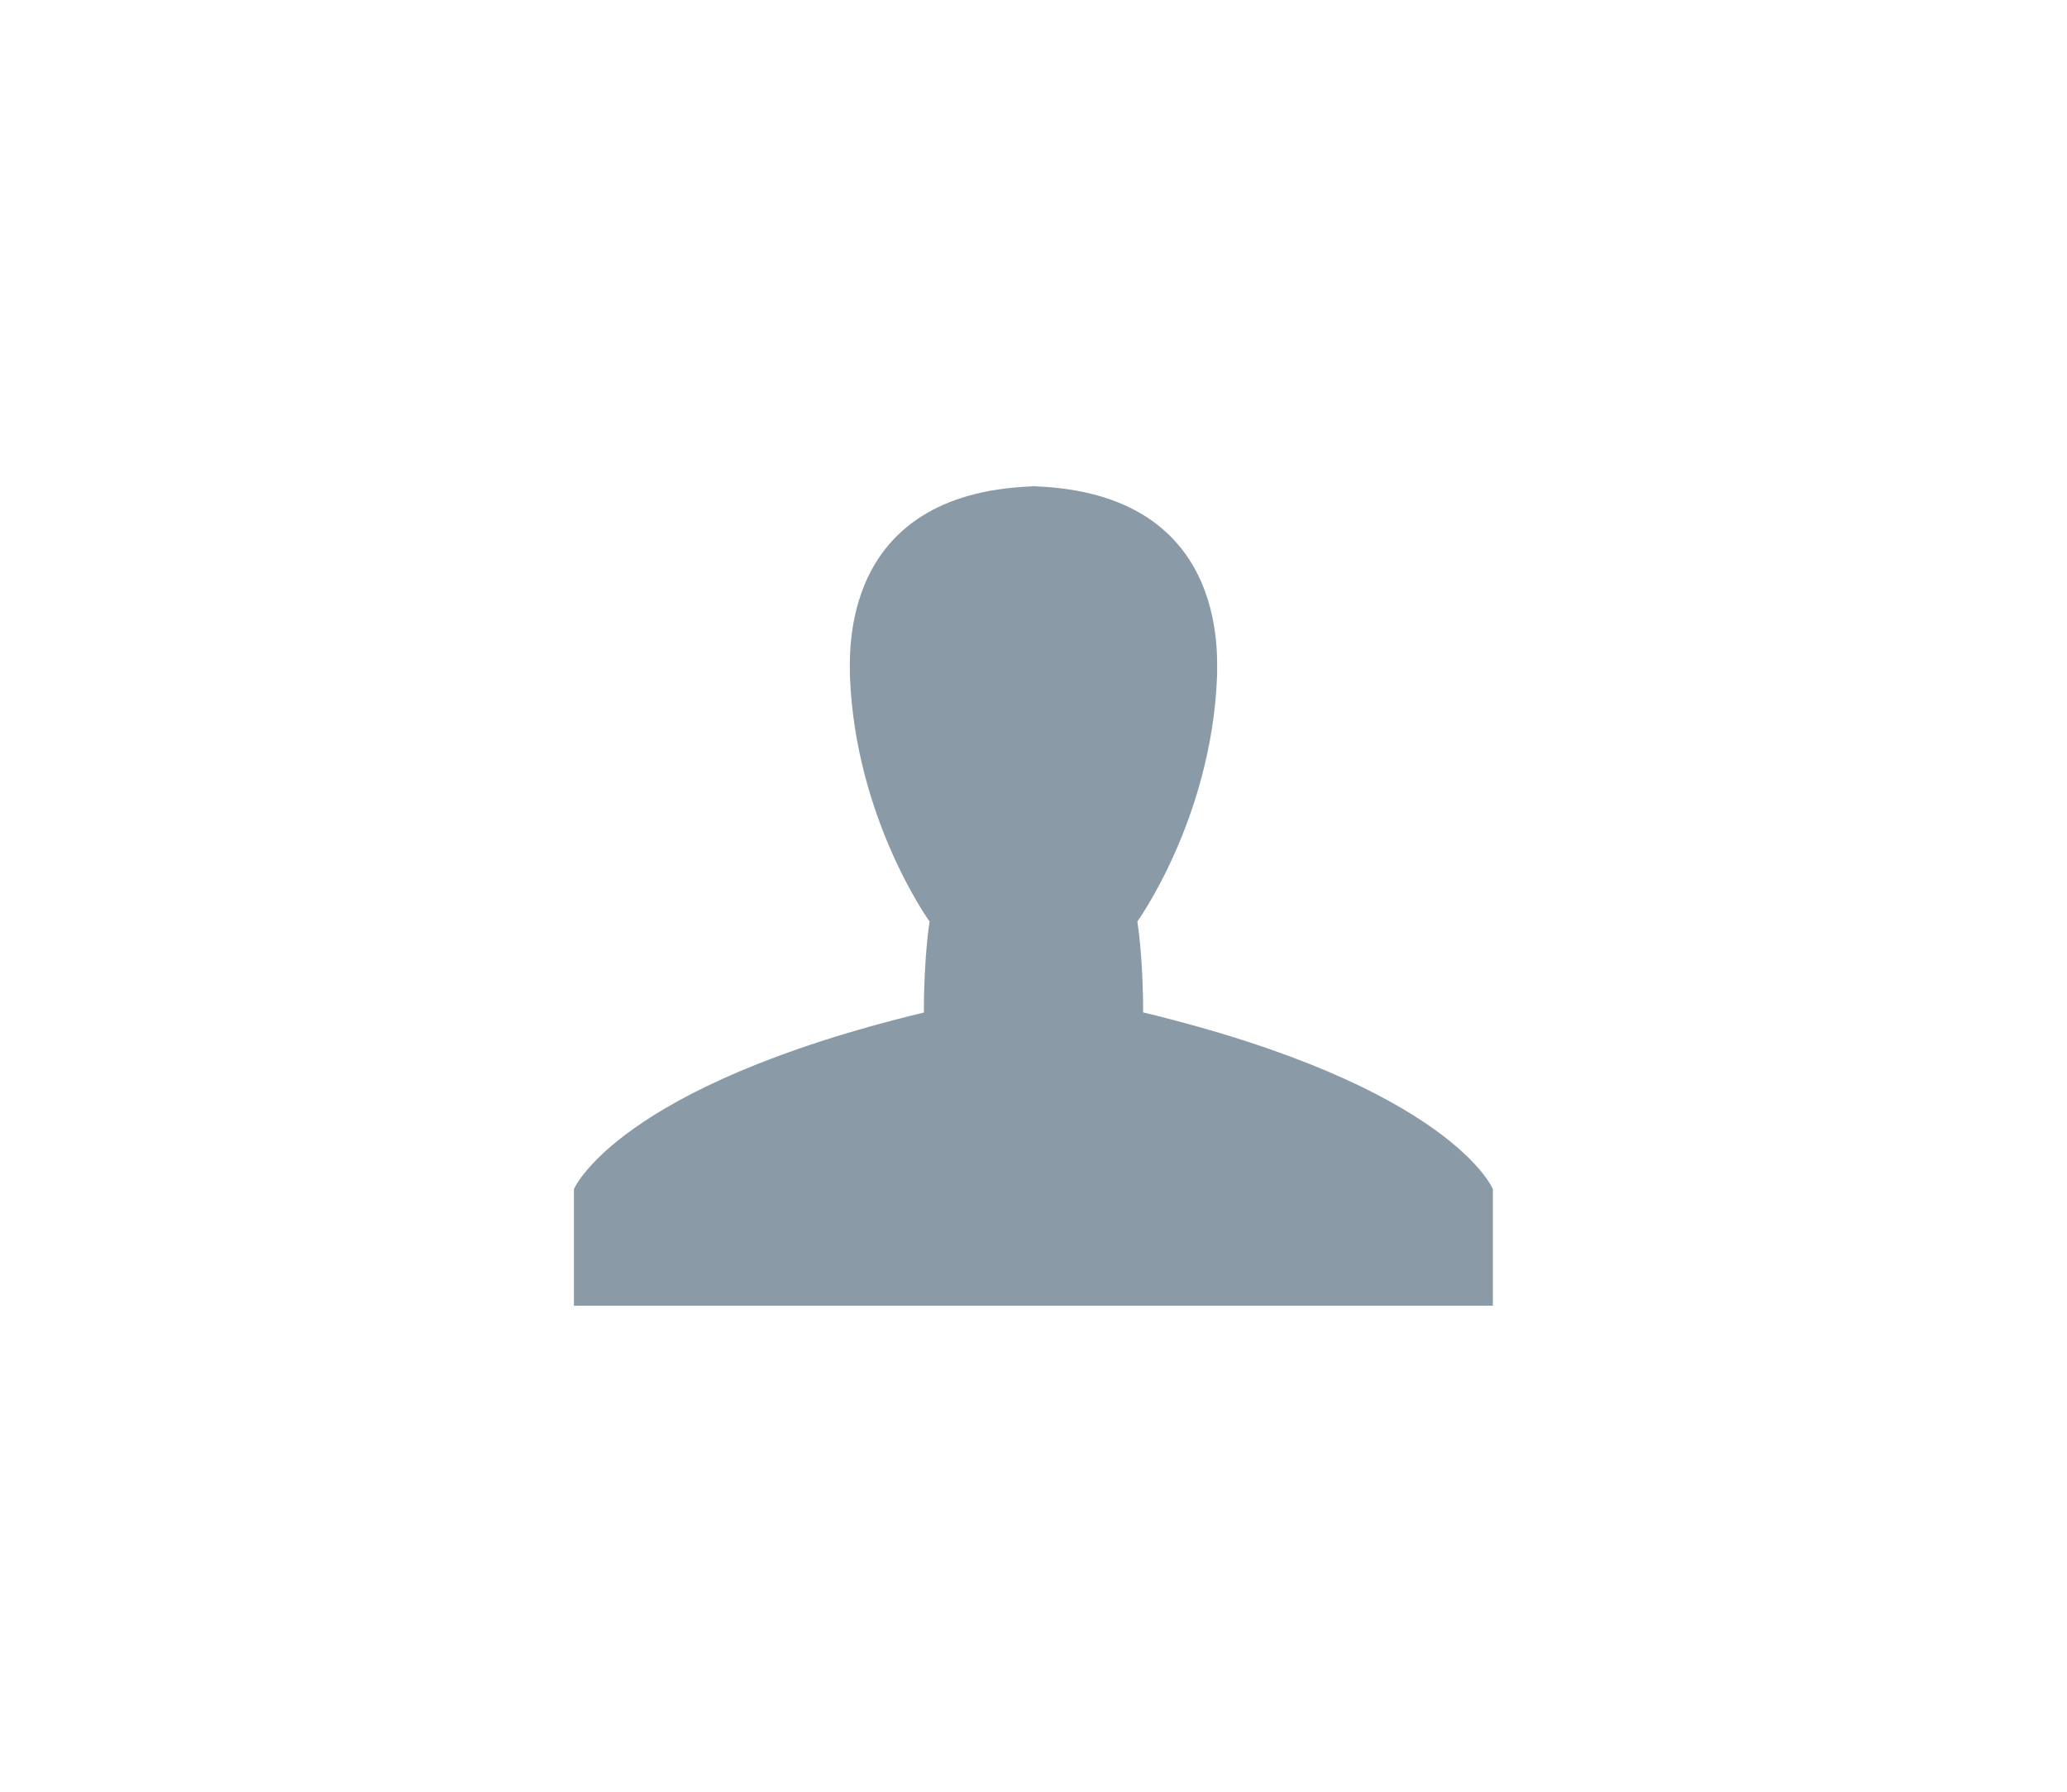 <?xml version="1.0" encoding="utf-8"?>
<!-- Generator: Adobe Illustrator 15.1.0, SVG Export Plug-In . SVG Version: 6.00 Build 0)  -->
<!DOCTYPE svg PUBLIC "-//W3C//DTD SVG 1.1//EN" "http://www.w3.org/Graphics/SVG/1.1/DTD/svg11.dtd">
<svg version="1.1" id="Layer_1" xmlns="http://www.w3.org/2000/svg" xmlns:xlink="http://www.w3.org/1999/xlink" x="0px" y="0px"
	 width="30px" height="26px" viewBox="0 0 30 26" enable-background="new 0 0 30 26" xml:space="preserve">
<path fill="#8A9AA7" d="M16.591,14.691c0-0.824-0.084-1.319-0.084-1.319s1.074-1.487,1.157-3.552c0-0.328,0.16-2.657-2.643-2.763
	c0-0.001,0-0.003,0-0.004C15.014,7.055,15.008,7.056,15,7.056s-0.014-0.001-0.021-0.002c0,0.001,0,0.003,0,0.004
	c-2.804,0.105-2.643,2.435-2.643,2.763c0.082,2.065,1.156,3.552,1.156,3.552s-0.083,0.494-0.083,1.32
	C8.95,15.768,8.33,17.255,8.33,17.255v1.692h6.648h0.042h6.647v-1.692C21.669,17.254,21.05,15.768,16.591,14.691z"/>
</svg>
